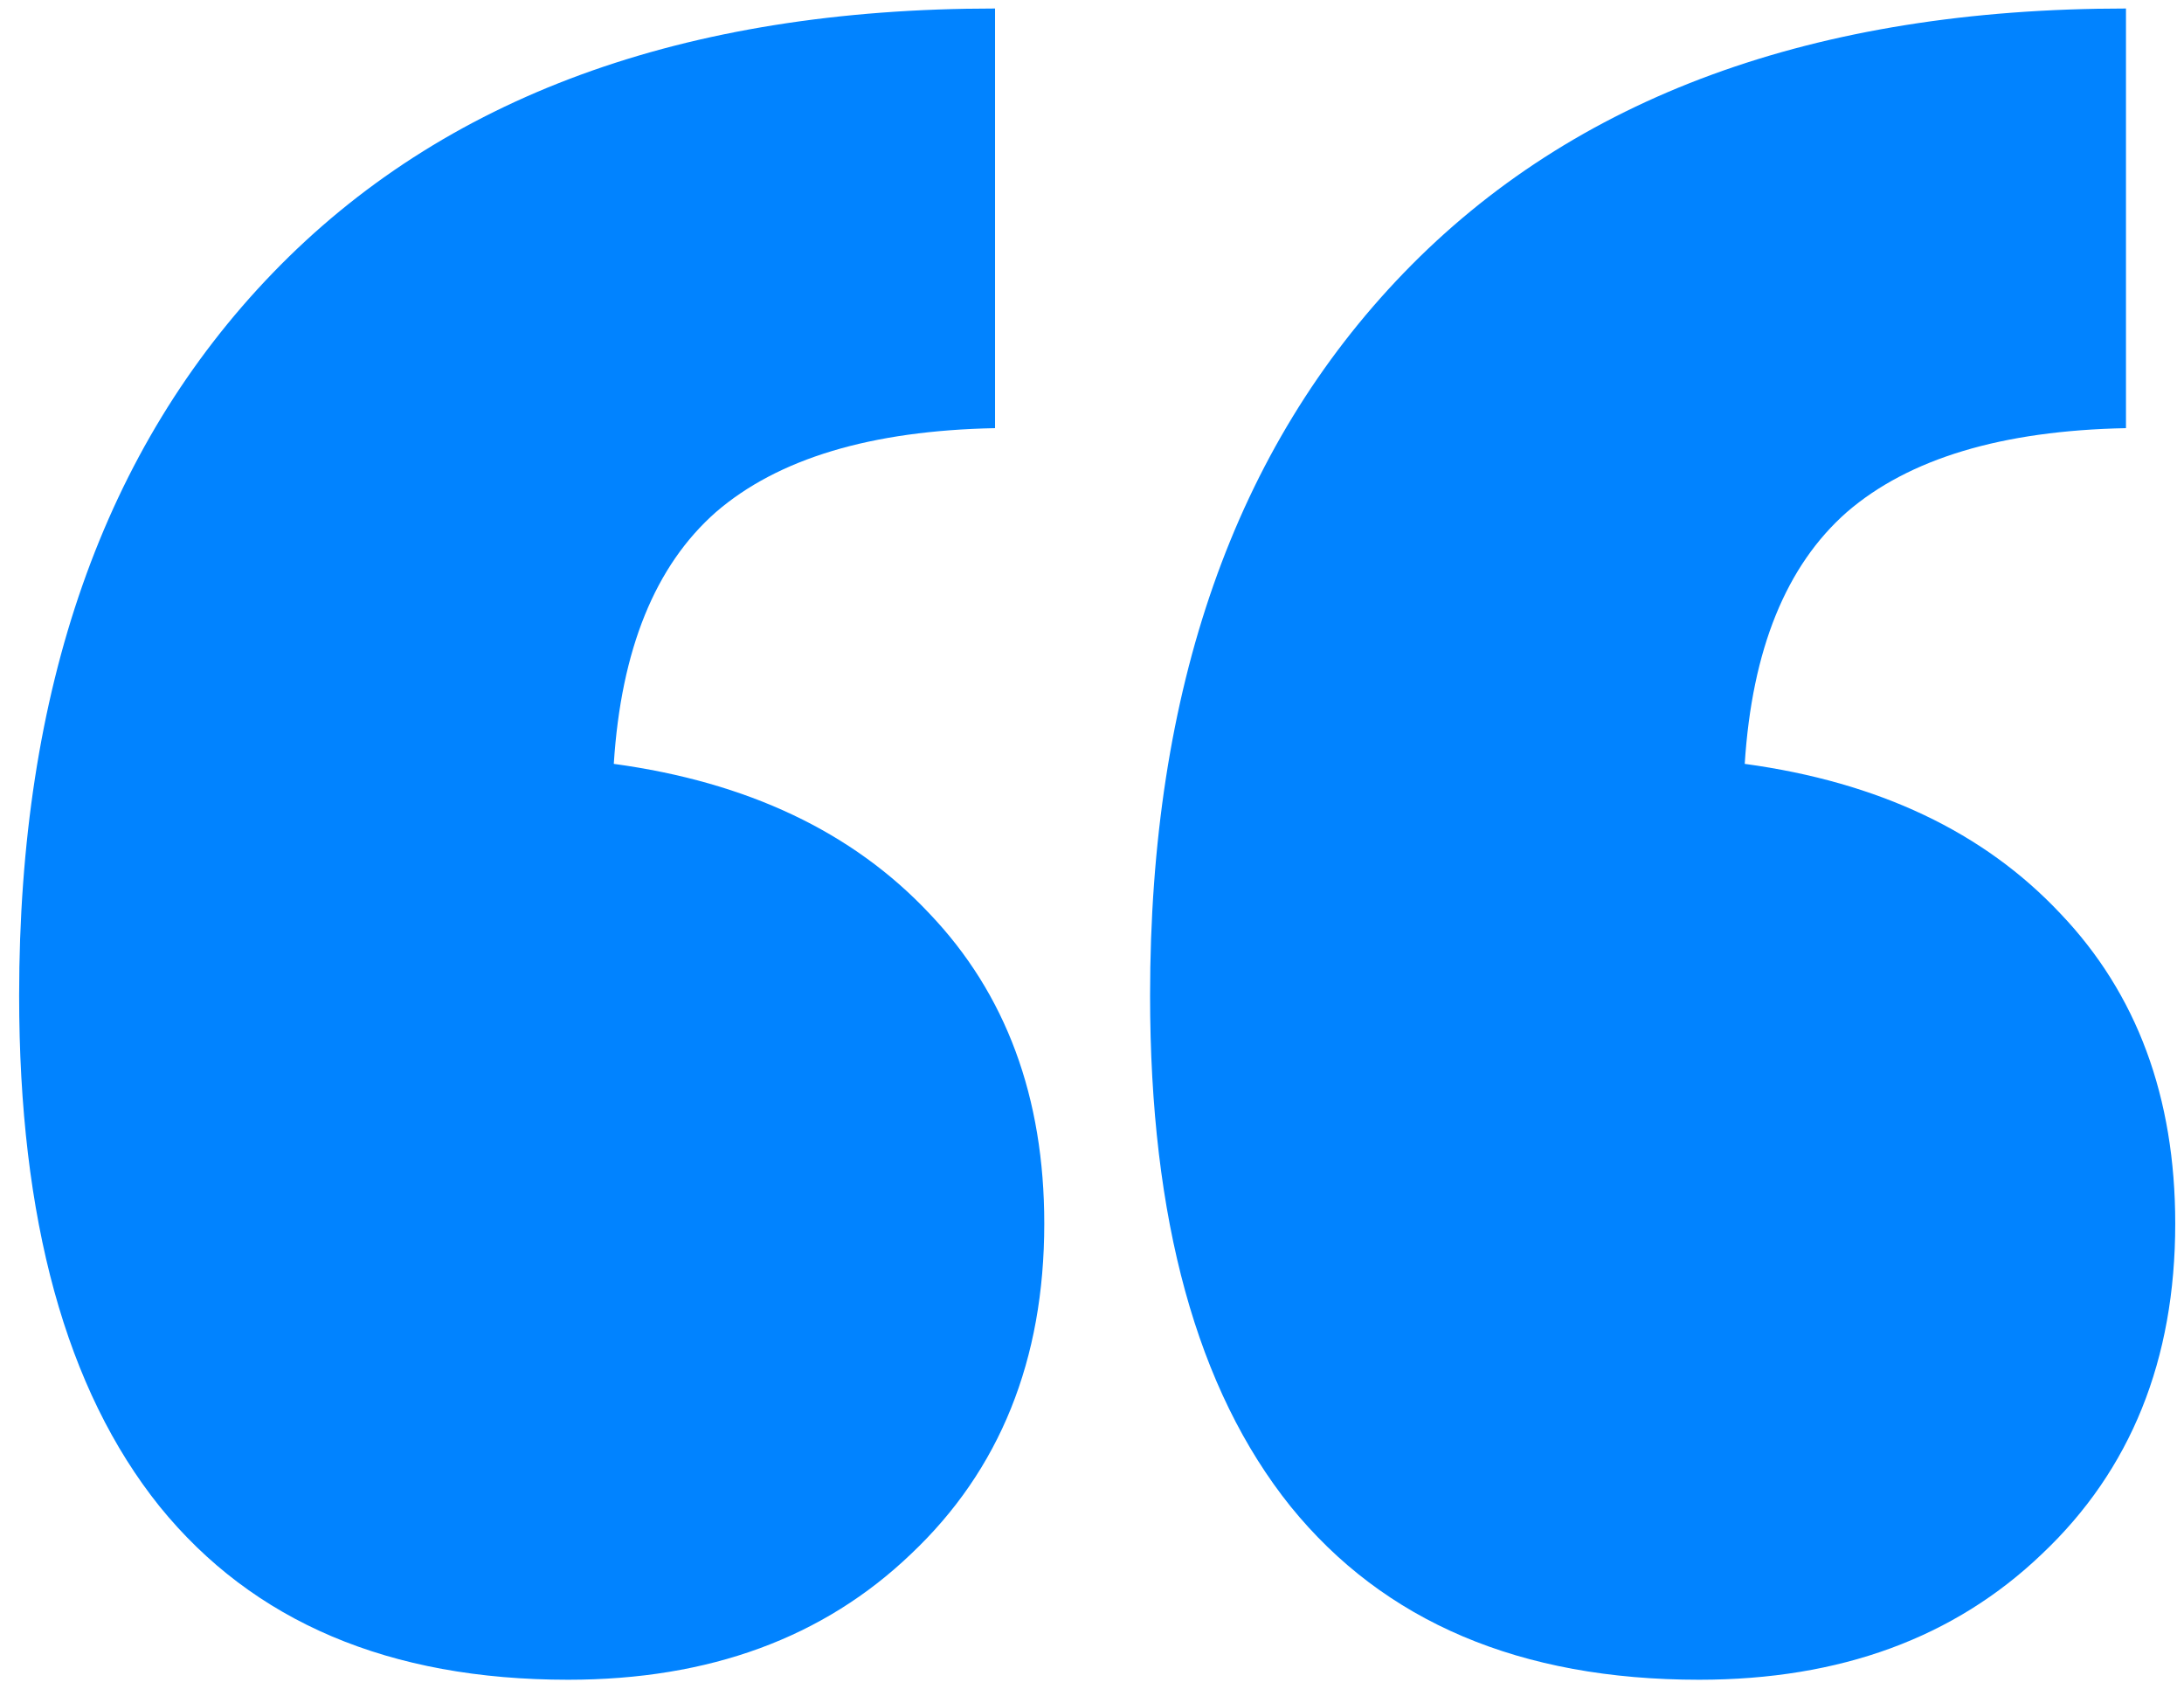 <svg width="76" height="59" viewBox="0 0 76 59" fill="none" xmlns="http://www.w3.org/2000/svg">
<path d="M19.772 58.441C13.551 58.441 8.812 56.431 5.553 52.411C2.295 48.348 0.666 42.424 0.666 34.637C0.666 23.973 3.607 15.594 9.489 9.5C15.413 3.364 23.792 0.296 34.626 0.296V14.896C30.309 14.981 27.072 15.954 24.914 17.816C22.798 19.678 21.613 22.598 21.359 26.576C26.014 27.21 29.674 28.945 32.34 31.781C35.006 34.574 36.339 38.171 36.339 42.572C36.339 47.311 34.795 51.141 31.706 54.061C28.659 56.981 24.681 58.441 19.772 58.441ZM59.127 58.441C52.907 58.441 48.167 56.431 44.909 52.411C41.65 48.348 40.021 42.424 40.021 34.637C40.021 23.973 42.962 15.594 48.844 9.5C54.769 3.364 63.148 0.296 73.981 0.296V14.896C69.665 14.981 66.427 15.954 64.269 17.816C62.153 19.678 60.968 22.598 60.714 26.576C65.369 27.21 69.03 28.945 71.696 31.781C74.362 34.574 75.695 38.171 75.695 42.572C75.695 47.311 74.15 51.141 71.061 54.061C68.014 56.981 64.036 58.441 59.127 58.441Z" fill="#0183FF"/>
</svg>
